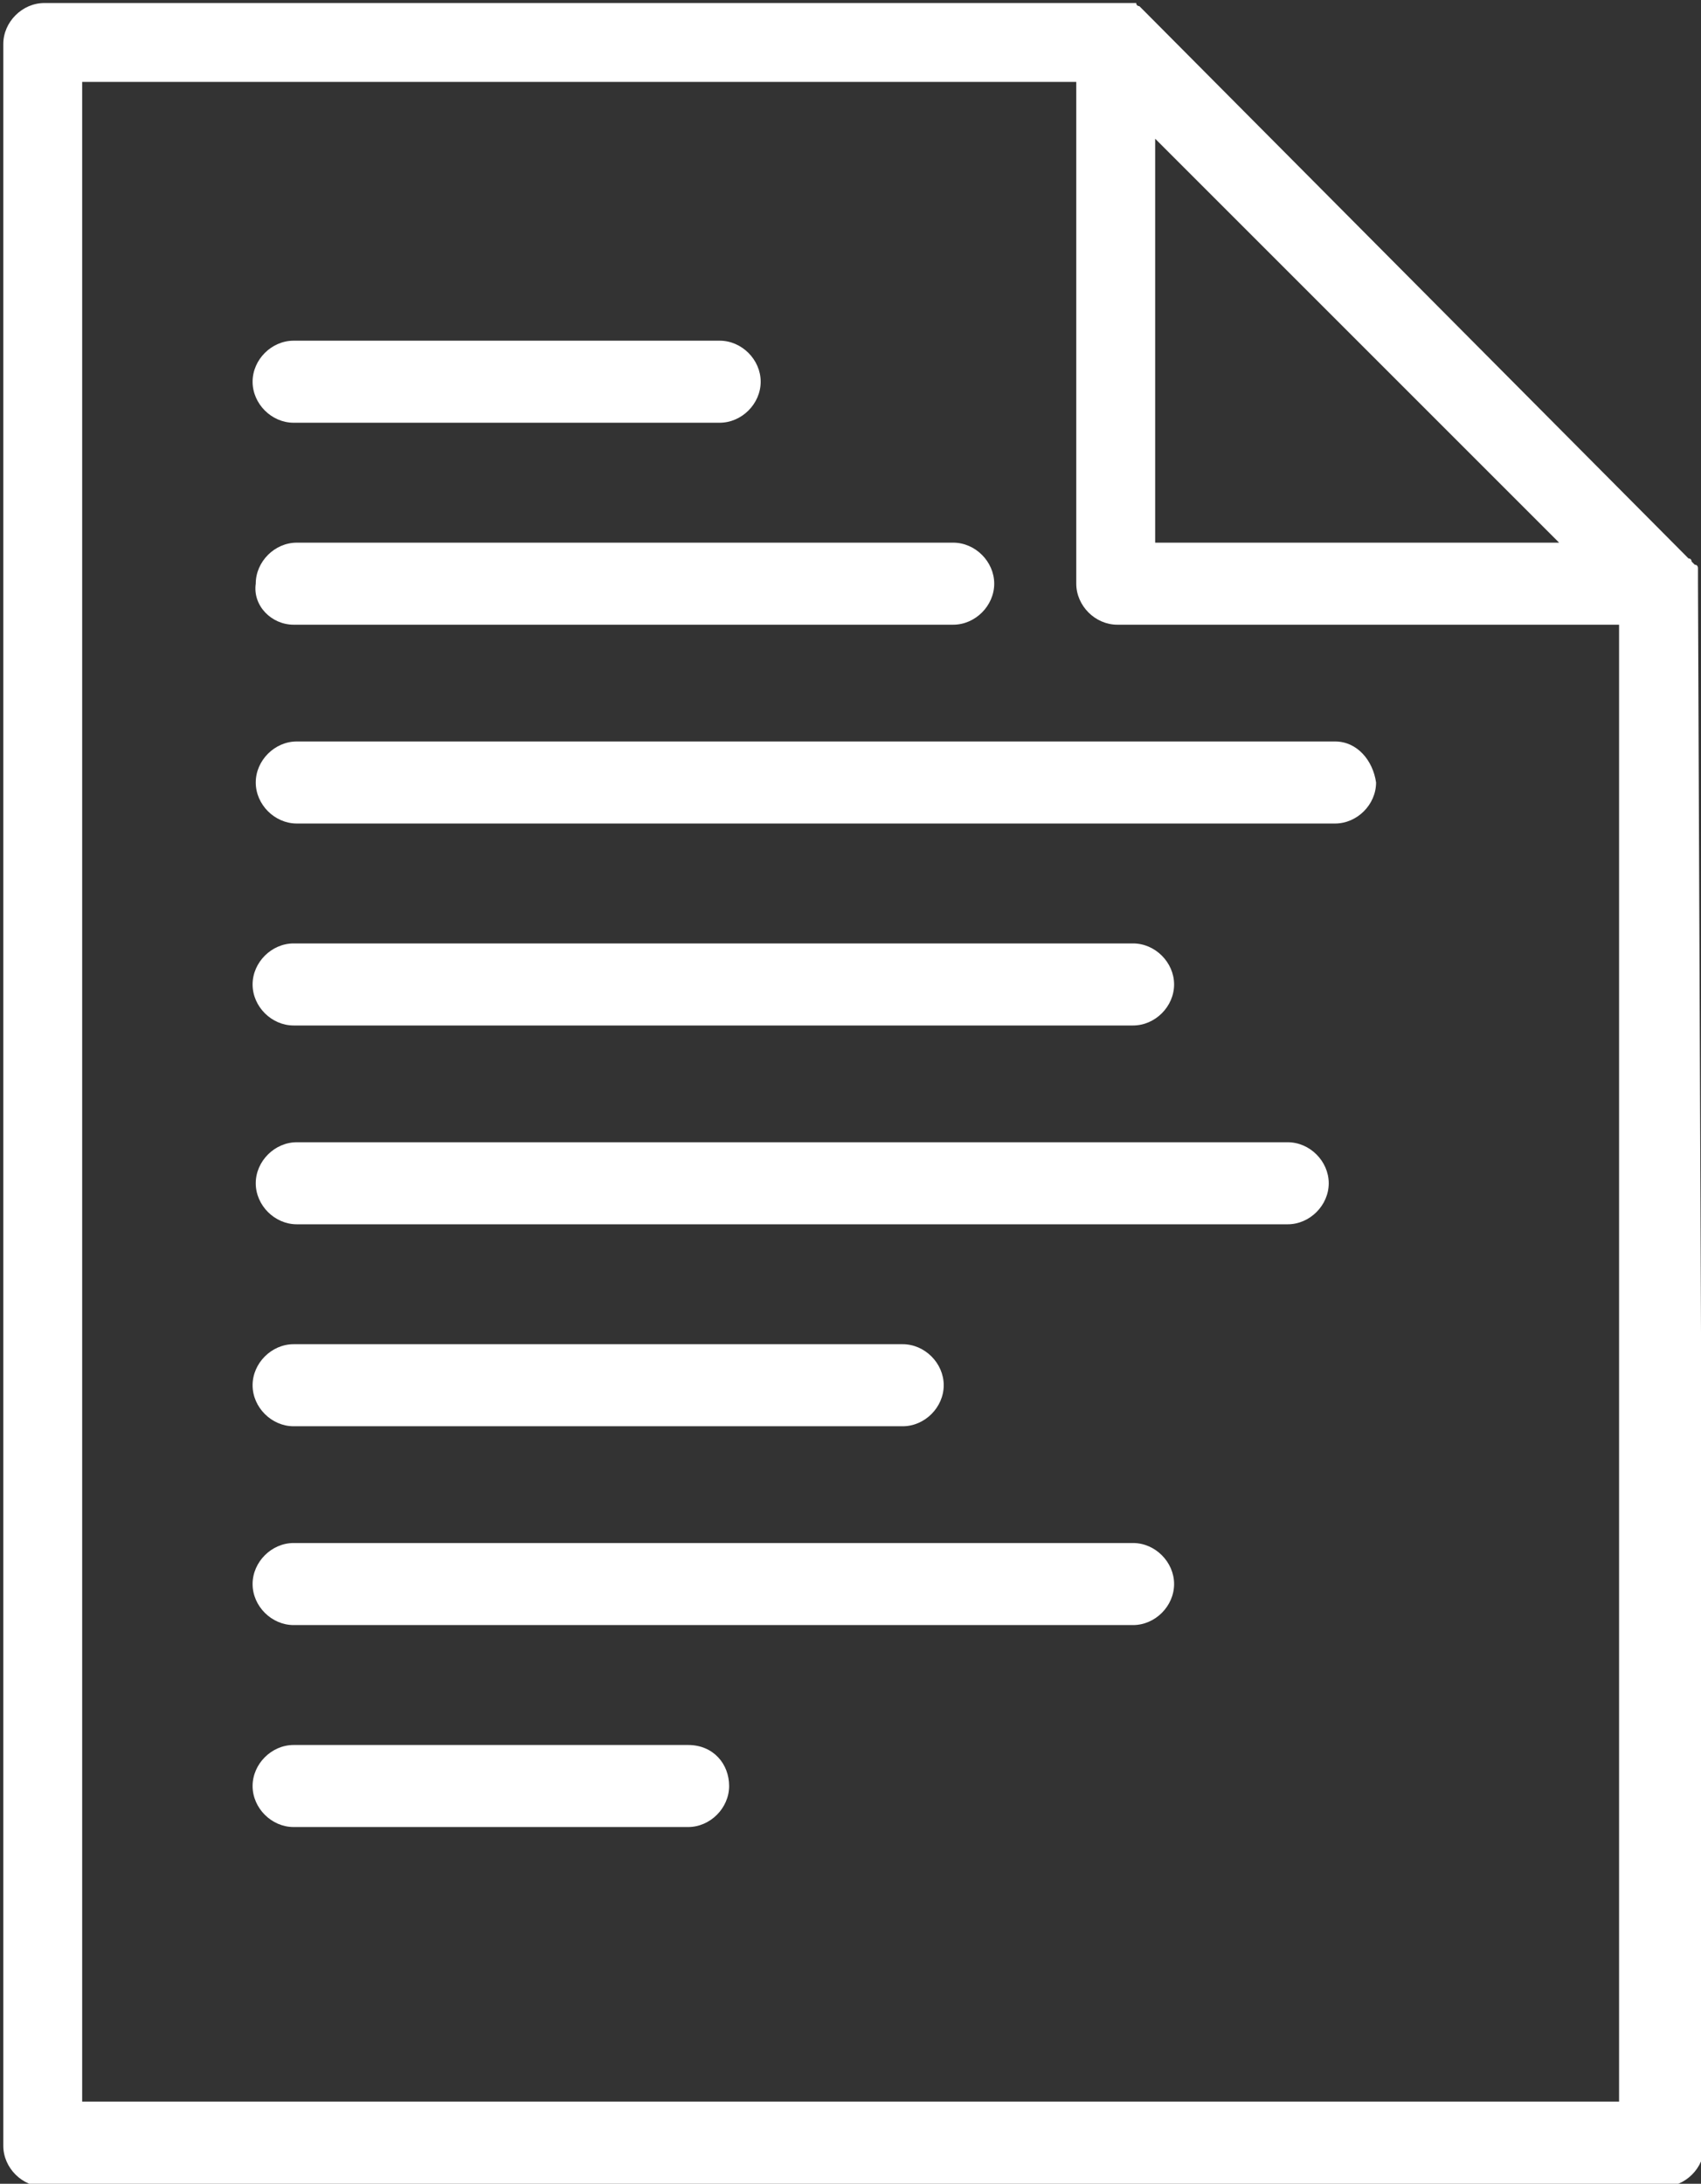 <?xml version="1.0" encoding="utf-8"?>
<!-- Generator: Adobe Illustrator 25.2.2, SVG Export Plug-In . SVG Version: 6.00 Build 0)  -->
<!DOCTYPE svg PUBLIC "-//W3C//DTD SVG 1.1//EN" "http://www.w3.org/Graphics/SVG/1.1/DTD/svg11.dtd">
<svg version="1.1" id="Layer_1" xmlns:x="http://ns.adobe.com/Extensibility/1.0/" xmlns:i="http://ns.adobe.com/AdobeIllustrator/10.0/" xmlns:graph="http://ns.adobe.com/Graphs/1.0/"
	 xmlns="http://www.w3.org/2000/svg" xmlns:xlink="http://www.w3.org/1999/xlink" x="0px" y="0px" viewBox="0 0 53.9 69.2"
	 style="enable-background:new 0 0 53.9 69.2;" xml:space="preserve">
<rect x="0" y="0" width="53.9" height="69.2" fill="#333333" stroke="none"/>
<style type="text/css">
	.st0{fill:#FFFFFF;}
</style>
<g transform="translate(-253.796 -211.604)">
	<path class="st0" d="M307.6,230.1C307.6,230,307.6,230,307.6,230.1c0-0.1,0-0.1,0-0.1c0,0,0-0.1,0-0.1l0,0c0,0,0-0.1,0-0.1l0,0
		c0,0,0-0.1,0-0.1l0,0c0,0,0-0.1,0-0.1l0,0c0,0,0-0.1-0.1-0.1l0,0c0,0,0,0-0.1-0.1l0,0c0,0,0-0.1-0.1-0.1L290.1,212
		c0,0-0.1-0.1-0.1-0.1l0,0c0,0,0,0-0.1-0.1l0,0c0,0-0.1,0-0.1-0.1l0,0c0,0-0.1,0-0.1,0l0,0c0,0-0.1,0-0.1,0l0,0c0,0-0.1,0-0.1,0l0,0
		c0,0-0.1,0-0.1,0h0c0,0-0.1,0-0.1,0h-34.1c-0.7,0-1.3,0.6-1.3,1.3l0,0v66.6c0,0.7,0.6,1.3,1.3,1.3h51.3c0.7,0,1.3-0.6,1.3-1.3
		L307.6,230.1C307.6,230.1,307.6,230.1,307.6,230.1z M303.2,228.8h-12.8V216L303.2,228.8z M256.4,278.2v-64h31.5v15.9
		c0,0.7,0.6,1.3,1.3,1.3h15.9v46.8H256.4z"/>
	<path class="st0" d="M263.1,225h13.5c0.7,0,1.3-0.6,1.3-1.3c0-0.7-0.6-1.3-1.3-1.3h-13.5c-0.7,0-1.3,0.6-1.3,1.3
		C261.8,224.4,262.4,225,263.1,225z"/>
	<path class="st0" d="M263.1,231.4H284c0.7,0,1.3-0.6,1.3-1.3c0-0.7-0.6-1.3-1.3-1.3h-20.8c-0.7,0-1.3,0.6-1.3,1.3
		C261.8,230.8,262.4,231.4,263.1,231.4z"/>
	<path class="st0" d="M296.1,235.1h-32.9c-0.7,0-1.3,0.6-1.3,1.3c0,0.7,0.6,1.3,1.3,1.3h32.9c0.7,0,1.3-0.6,1.3-1.3
		C297.3,235.7,296.8,235.1,296.1,235.1z"/>
	<path class="st0" d="M263.1,244.1h26.6c0.7,0,1.3-0.6,1.3-1.3c0-0.7-0.6-1.3-1.3-1.3h-26.6c-0.7,0-1.3,0.6-1.3,1.3
		C261.8,243.5,262.4,244.1,263.1,244.1z"/>
	<path class="st0" d="M294.6,247.8h-31.4c-0.7,0-1.3,0.6-1.3,1.3c0,0.7,0.6,1.3,1.3,1.3h31.4c0.7,0,1.3-0.6,1.3-1.3
		C295.9,248.4,295.3,247.8,294.6,247.8z"/>
	<path class="st0" d="M263.1,256.8h19.3c0.7,0,1.3-0.6,1.3-1.3c0-0.7-0.6-1.3-1.3-1.3h-19.3c-0.7,0-1.3,0.6-1.3,1.3
		C261.8,256.2,262.4,256.8,263.1,256.8z"/>
	<path class="st0" d="M289.7,260.5h-26.6c-0.7,0-1.3,0.6-1.3,1.3c0,0.7,0.6,1.3,1.3,1.3c0,0,0,0,0,0h26.6c0.7,0,1.3-0.6,1.3-1.3
		C291,261.1,290.4,260.5,289.7,260.5C289.7,260.5,289.7,260.5,289.7,260.5z"/>
	<path class="st0" d="M275.6,266.9h-12.5c-0.7,0-1.3,0.6-1.3,1.3c0,0.7,0.6,1.3,1.3,1.3c0,0,0,0,0,0h12.5c0.7,0,1.3-0.6,1.3-1.3
		C276.9,267.5,276.4,266.9,275.6,266.9C275.6,266.9,275.6,266.9,275.6,266.9z"/>
</g>
</svg>
